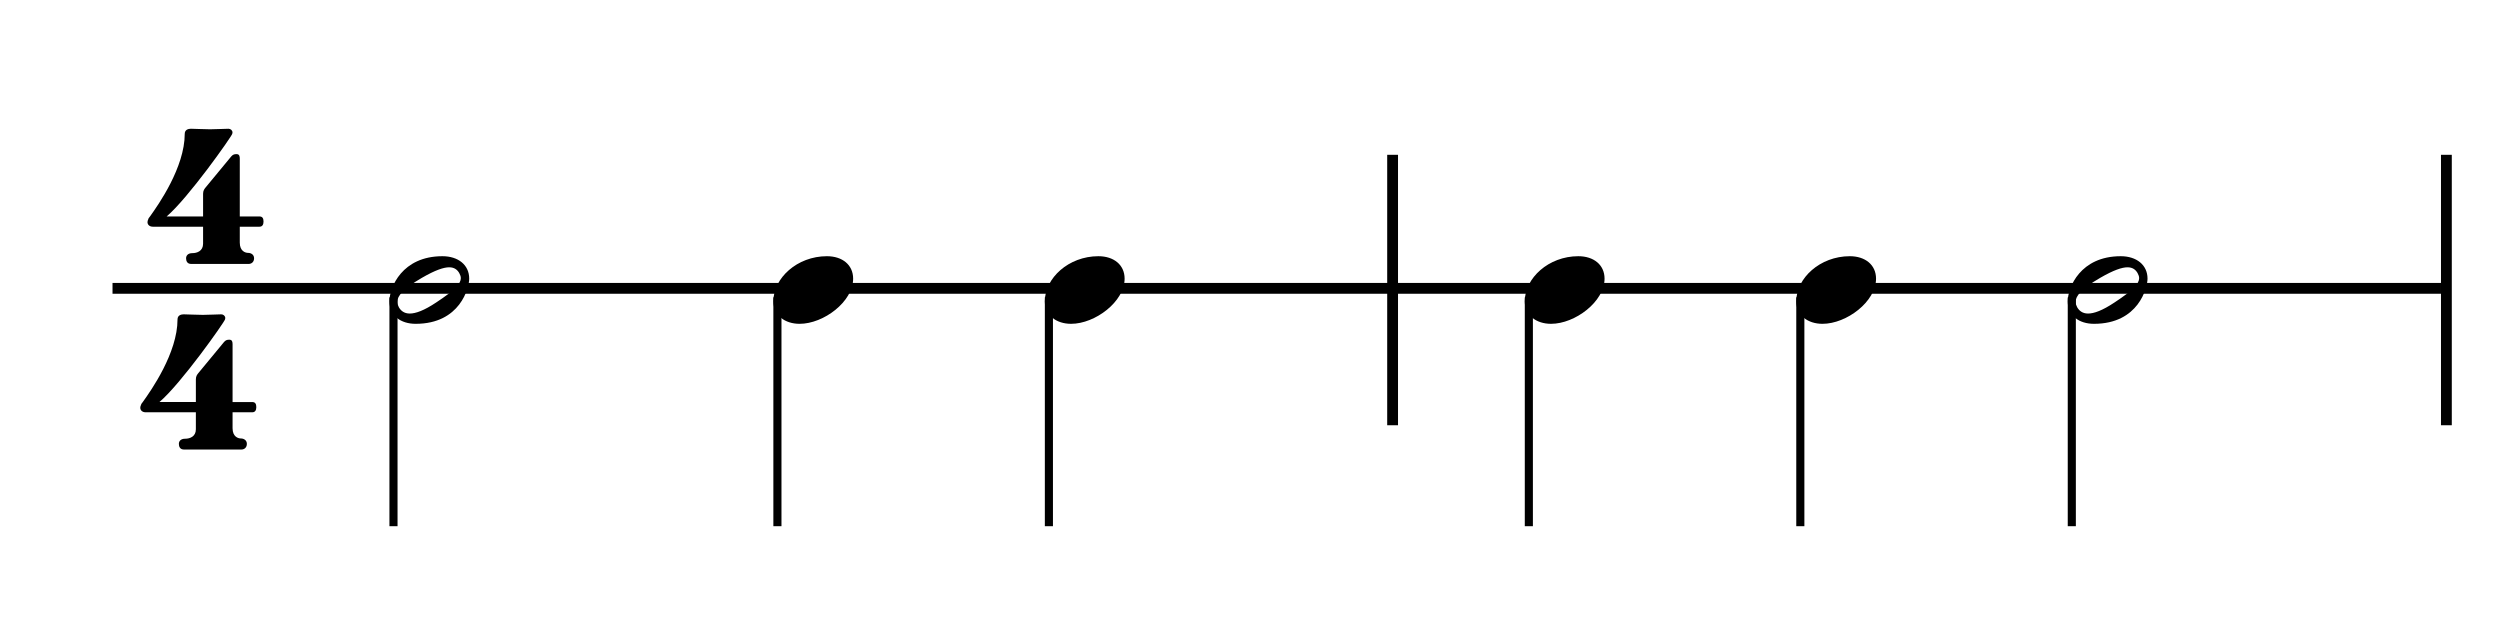 <?xml version="1.0" encoding="UTF-8"?>
<!DOCTYPE svg PUBLIC "-//W3C//DTD SVG 1.0//EN" "http://www.w3.org/TR/2001/REC-SVG-20010904/DTD/svg10.dtd">
<!-- Creator: CorelDRAW 2017 -->
<svg xmlns="http://www.w3.org/2000/svg" xml:space="preserve" width="264.583mm" height="66.146mm" version="1.0" style="shape-rendering:geometricPrecision; text-rendering:geometricPrecision; image-rendering:optimizeQuality; fill-rule:evenodd; clip-rule:evenodd"
viewBox="0 0 26458.32 6614.58"
 xmlns:xlink="http://www.w3.org/1999/xlink">
 <defs>
  <style type="text/css">
   <![CDATA[
    .str0 {stroke:black;stroke-width:85.86;stroke-linecap:square;stroke-linejoin:bevel;stroke-miterlimit:10}
    .fil1 {fill:none;fill-rule:nonzero}
    .fil0 {fill:black;fill-rule:nonzero}
   ]]>
  </style>
 </defs>
 <g id="Layer_x0020_1">
  <path class="fil0" d="M21025.55 29581.1l55.78 -27.21 5.56 0 0 193.23c-0.1,12.83 0.41,20.8 1.51,23.91 1,3.2 3.26,5.6 6.76,7.21 3.31,1.81 10.18,2.76 20.6,2.86l0 6.32 -86.16 0 0 -6.32c10.73,-0.1 17.7,-1.01 20.9,-2.71 3.11,-1.5 5.31,-3.71 6.62,-6.61 1.2,-2.71 1.86,-10.93 1.96,-24.66l0 -123.61c0,-16.53 -0.6,-27.22 -1.8,-32.03 -0.81,-3.5 -2.21,-6.16 -4.22,-7.96 -2.2,-1.61 -4.71,-2.42 -7.51,-2.42 -4.22,0 -10.03,1.72 -17.45,5.12l-2.55 -5.12z"/>
  <path class="fil0" d="M21235.92 29547.42l-82.86 244.65 -13.54 0 82.85 -244.65 13.55 0z"/>
  <path class="fil0" d="M21265.05 29581.1l55.78 -27.21 5.57 0 0 193.23c-0.1,12.83 0.4,20.8 1.5,23.91 1.01,3.2 3.27,5.6 6.77,7.21 3.3,1.81 10.18,2.76 20.6,2.86l0 6.32 -86.16 0 0 -6.32c10.73,-0.1 17.7,-1.01 20.9,-2.71 3.11,-1.5 5.31,-3.71 6.62,-6.61 1.2,-2.71 1.85,-10.93 1.95,-24.66l0 -123.61c0,-16.53 -0.6,-27.22 -1.8,-32.03 -0.81,-3.5 -2.2,-6.16 -4.21,-7.96 -2.2,-1.61 -4.71,-2.42 -7.52,-2.42 -4.21,0 -10.03,1.72 -17.45,5.12l-2.55 -5.12z"/>
  <path class="fil0" d="M14681.2 1638.33l114.49 0 0 2862.15 -114.49 0 0 -2862.15z"/>
  <path class="fil0" d="M25833.66 1638.33l114.49 0 0 2862.15 -114.49 0 0 -2862.15z"/>
  <path class="fil0" d="M2537.73 2290.72l0 -611.16c0,-22.85 -2.86,-48.56 -34.3,-48.56 -25.71,0 -39.97,5.72 -57.1,25.71l-271.33 328.43c-11.4,14.31 -25.71,31.44 -25.71,65.69l0 239.89 -385.53 0c228.49,-194.19 685.44,-842.47 693.98,-873.91 0,-5.68 2.86,-8.54 2.86,-14.26 0,-22.85 -19.99,-39.98 -42.84,-39.98 -25.71,0 -142.77,5.68 -194.2,5.68 -51.42,0 -179.93,-5.68 -202.78,-5.68 -25.71,0 -65.69,8.54 -65.69,54.24 0,354.14 -279.87,751.13 -365.54,871.05l-17.13 22.85c0,2.86 -2.86,5.72 -2.86,8.59 -5.72,11.4 -8.59,22.85 -8.59,31.38 0,28.58 22.85,48.57 57.15,48.57l531.17 0 0 179.93c0,77.09 -62.82,99.94 -114.2,99.94 -45.7,0 -65.69,25.71 -65.69,54.28 0,28.58 11.41,59.96 54.24,59.96l608.31 0c28.57,0 57.14,-19.98 57.14,-59.96 0,-39.97 -34.29,-57.15 -62.87,-57.15 -28.52,0 -88.49,-17.12 -88.49,-108.52l0 -168.48 208.46 0c28.58,0 42.84,-19.99 42.84,-54.24 0,-34.3 -11.4,-54.29 -42.84,-54.29l-208.46 0z"/>
  <path class="fil0" d="M2461.35 4254.81l0 -611.17c0,-22.85 -2.86,-48.56 -34.3,-48.56 -25.71,0 -39.97,5.73 -57.1,25.71l-271.33 328.44c-11.4,14.26 -25.71,31.38 -25.71,65.68l0 239.9 -385.53 0c228.49,-194.2 685.44,-842.53 693.98,-873.91 0,-5.73 2.86,-8.59 2.86,-14.27 0,-22.85 -19.99,-40.02 -42.84,-40.02 -25.71,0 -142.77,5.73 -194.2,5.73 -51.42,0 -179.93,-5.73 -202.78,-5.73 -25.71,0 -65.69,8.59 -65.69,54.29 0,354.14 -279.87,751.07 -365.54,871.05l-17.13 22.85c0,2.86 -2.86,5.72 -2.86,8.53 -5.72,11.45 -8.59,22.85 -8.59,31.44 0,28.57 22.85,48.56 57.15,48.56l531.17 0 0 179.94c0,77.08 -62.82,99.93 -114.2,99.93 -45.7,0 -65.69,25.71 -65.69,54.29 0,28.52 11.41,59.96 54.24,59.96l608.31 0c28.57,0 57.14,-19.99 57.14,-59.96 0,-40.02 -34.29,-57.15 -62.87,-57.15 -28.52,0 -88.49,-17.12 -88.49,-108.52l0 -168.49 208.46 0c28.58,0 42.84,-19.99 42.84,-54.28 0,-34.25 -11.4,-54.24 -42.84,-54.24l-208.46 0z"/>
  <path class="fil0" d="M4399.05 3427.03c472.26,0 566.71,-383.53 566.71,-477.98 0,-145.97 -117.35,-237.56 -283.36,-237.56 -426.46,0 -560.98,329.15 -560.98,477.98 0,151.7 120.21,237.56 277.63,237.56zm217.52 -226.11c-128.79,85.87 -217.52,117.35 -280.49,117.35 -60.1,0 -94.45,-31.48 -114.48,-65.83 -8.59,-17.17 -17.18,-37.21 -17.18,-57.24 0,-62.97 62.97,-140.25 260.46,-254.74 143.11,-83 231.83,-111.62 289.08,-111.62 54.38,0 85.86,25.76 105.9,60.11 8.58,17.17 17.17,34.34 17.17,54.38 0,57.24 -60.11,125.93 -260.46,257.59z"/>
  <path class="fil0" d="M8462.36 3427.03c254.73,0 566.7,-234.7 566.7,-477.98 0,-145.97 -114.48,-237.56 -277.63,-237.56 -314.83,0 -566.7,231.84 -566.7,477.98 0,148.83 123.07,237.56 277.63,237.56z"/>
  <path class="fil0" d="M11335.44 3427.03c254.73,0 566.7,-234.7 566.7,-477.98 0,-145.97 -114.48,-237.56 -277.63,-237.56 -314.83,0 -566.7,231.84 -566.7,477.98 0,148.83 123.07,237.56 277.63,237.56z"/>
  <path class="fil1 str0" d="M4164.4 5526.09l0 -2336.28"/>
  <path class="fil1 str0" d="M8227.66 5526.09l0 -2336.28"/>
  <path class="fil1 str0" d="M11100.84 5526.09l0 -2336.28"/>
  <path class="fil0" d="M16414.81 3427.03c254.73,0 566.71,-234.7 566.71,-477.98 0,-145.97 -114.49,-237.56 -277.63,-237.56 -314.84,0 -566.71,231.84 -566.71,477.98 0,148.83 123.07,237.56 277.63,237.56z"/>
  <path class="fil0" d="M19288.03 3427.03c254.73,0 566.71,-234.7 566.71,-477.98 0,-145.97 -114.49,-237.56 -277.63,-237.56 -314.84,0 -566.71,231.84 -566.71,477.98 0,148.83 123.08,237.56 277.63,237.56z"/>
  <path class="fil0" d="M22161.26 3427.03c472.25,0 566.7,-383.53 566.7,-477.98 0,-145.97 -117.35,-237.56 -283.35,-237.56 -426.46,0 -560.98,329.15 -560.98,477.98 0,151.7 120.21,237.56 277.63,237.56zm217.52 -226.11c-128.8,85.87 -217.52,117.35 -280.49,117.35 -60.11,0 -94.45,-31.48 -114.49,-65.83 -8.58,-17.17 -17.17,-37.21 -17.17,-57.24 0,-62.97 62.97,-140.25 260.45,-254.74 143.11,-83 231.84,-111.62 289.08,-111.62 54.38,0 85.87,25.76 105.9,60.11 8.59,17.17 17.18,34.34 17.18,54.38 0,57.24 -60.11,125.93 -260.46,257.59z"/>
  <path class="fil1 str0" d="M16180.26 5526.09l0 -2336.28"/>
  <path class="fil1 str0" d="M19053.43 5526.09l0 -2336.28"/>
  <path class="fil1 str0" d="M21926.56 5526.09l0 -2336.28"/>
  <path class="fil0" d="M1190.83 3108.85l0 -114.49 24642.85 0 0 114.49 -24642.85 0z"/>
 </g>
</svg>
